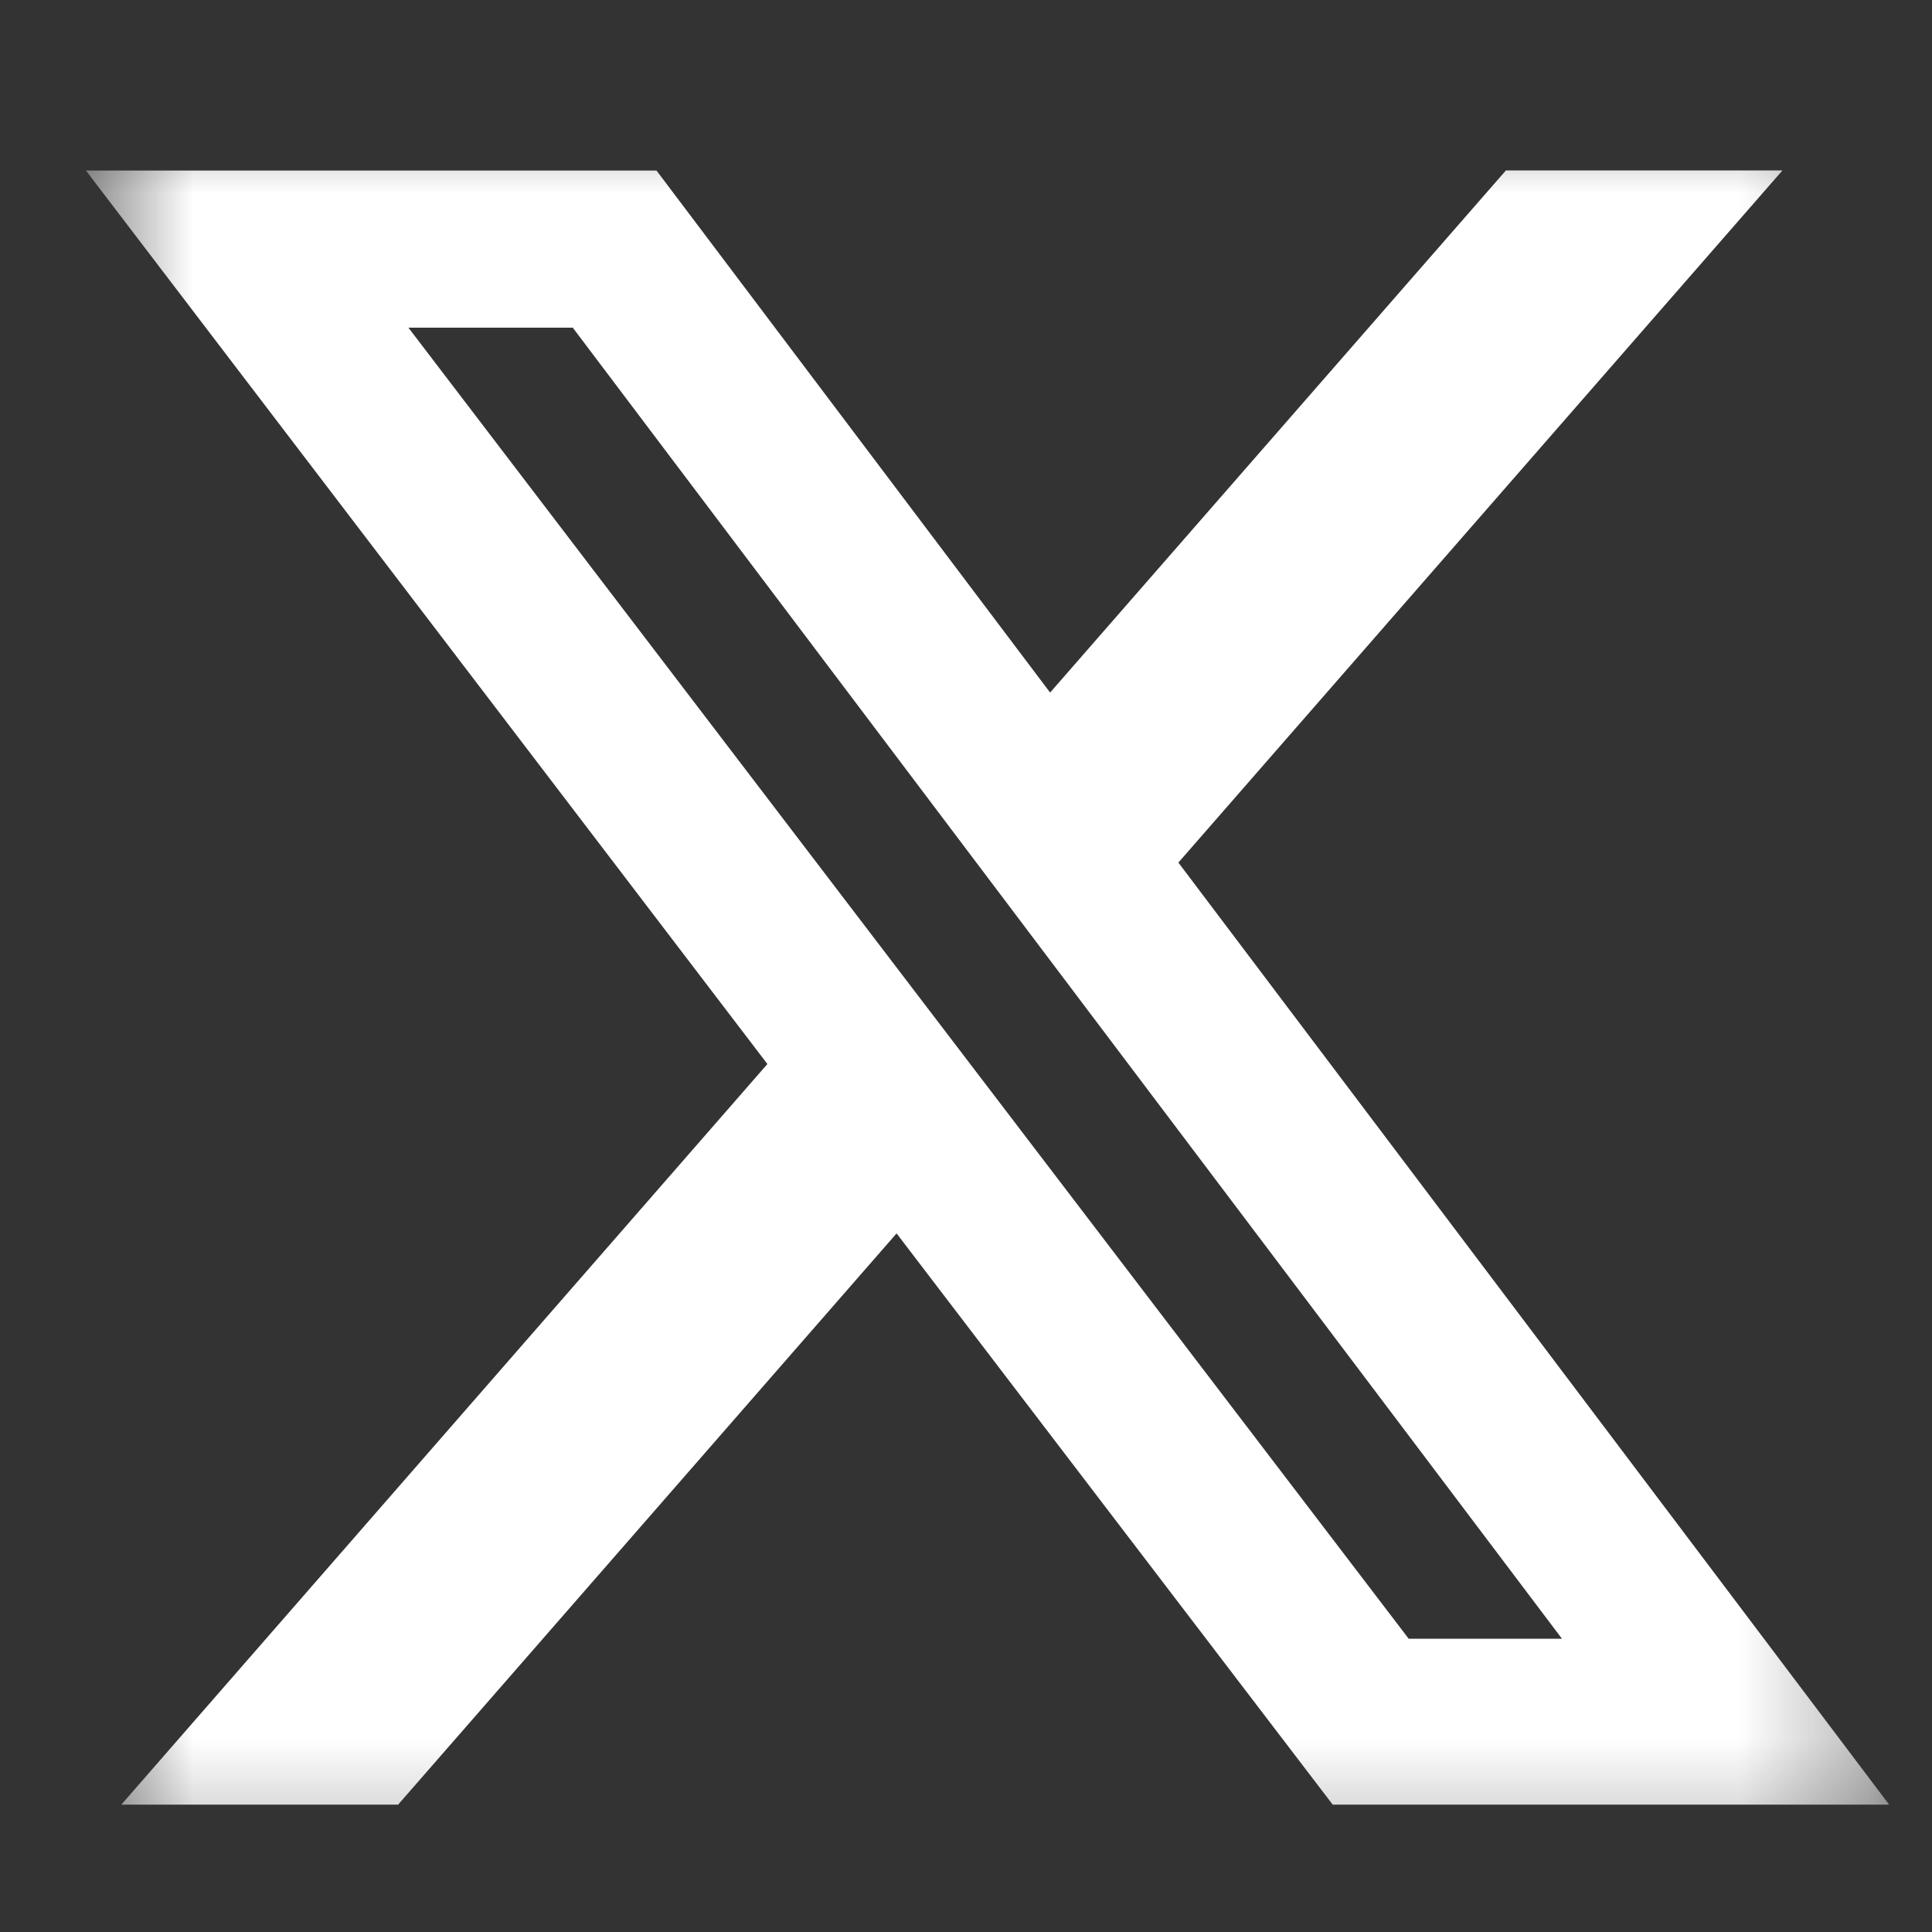 <svg width="15" height="15" viewBox="0 0 15 15" fill="none" xmlns="http://www.w3.org/2000/svg">
<rect x="0" y="0" width="15" height="15" fill="#333333" stroke="none"/>
<mask id="mask0_2820_1433" style="mask-type:luminance" maskUnits="userSpaceOnUse" x="0" y="0" width="15" height="15">
<path d="M0.667 0.667H14.667V14.667H0.667V0.667Z" fill="white"/>
</mask>
<g mask="url(#mask0_2820_1433)">
<path d="M11.692 1.323H13.839L9.149 6.697L14.667 14.011H10.347L6.961 9.576L3.091 14.011H0.942L5.958 8.261L0.667 1.324H5.097L8.153 5.377L11.692 1.323ZM10.937 12.723H12.127L4.447 2.544H3.171L10.937 12.723Z" fill="white"/>
</g>
</svg>
